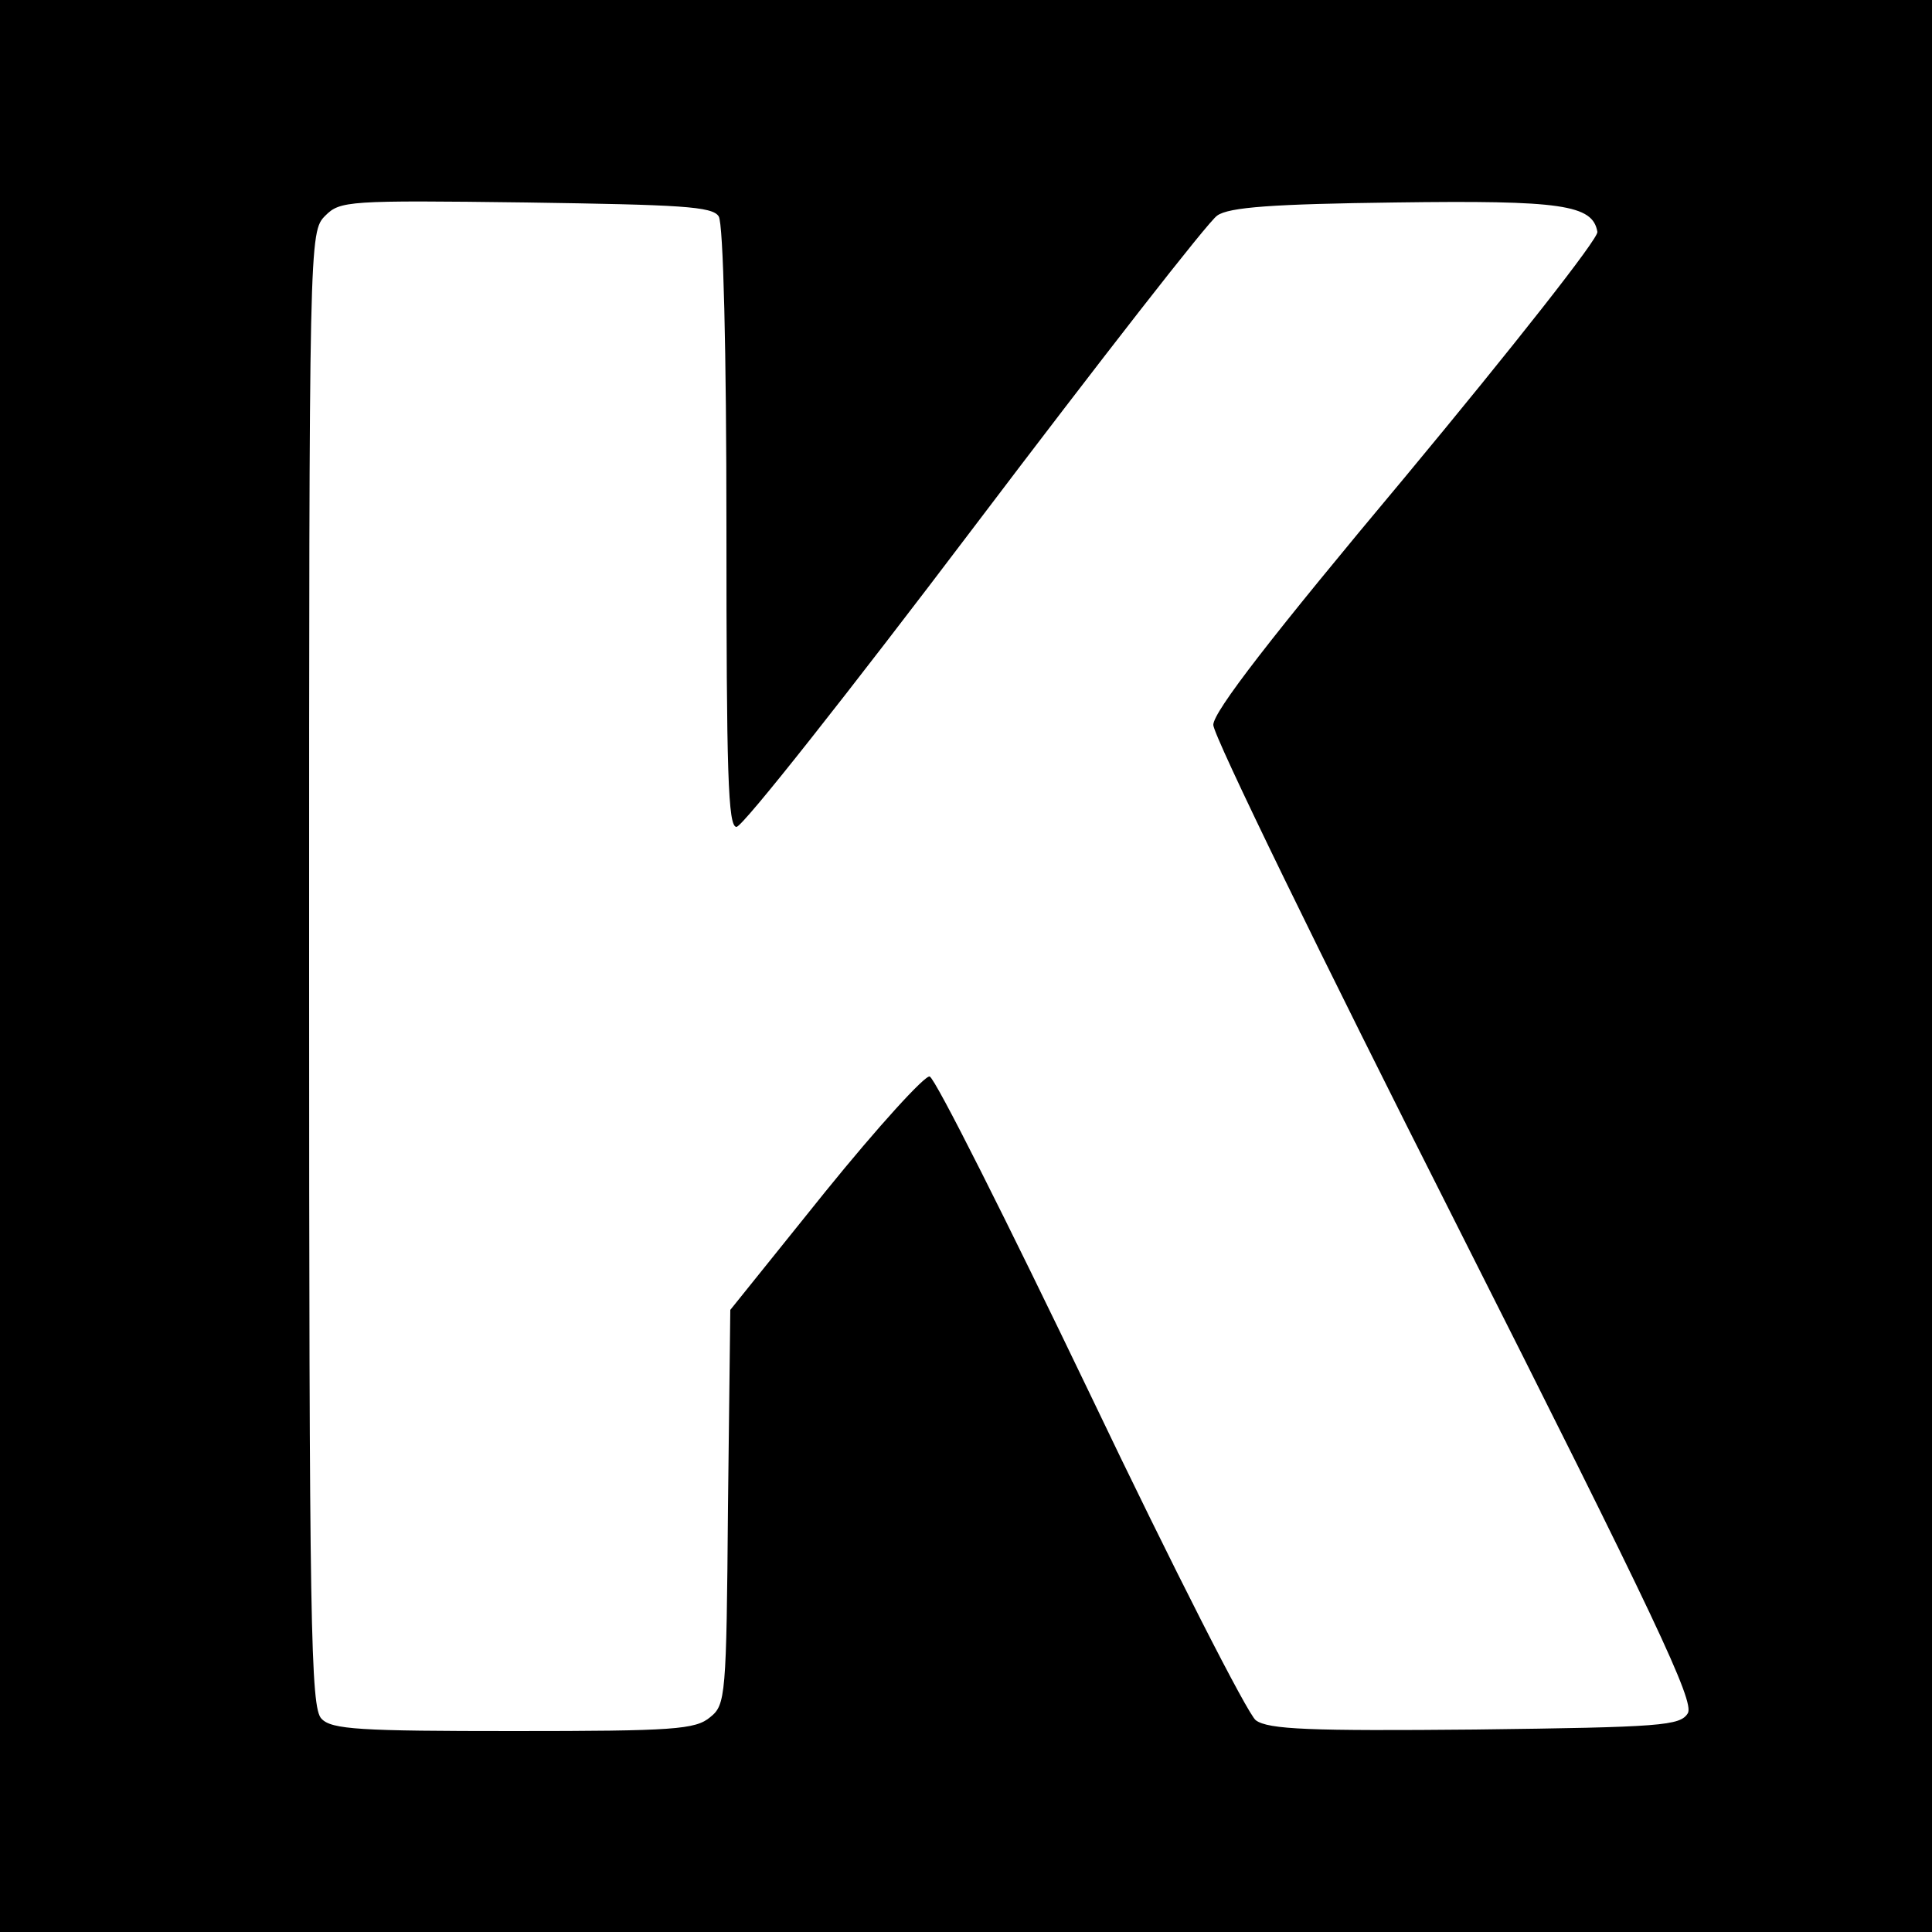 <?xml version="1.0" standalone="no"?>
<!DOCTYPE svg PUBLIC "-//W3C//DTD SVG 20010904//EN"
 "http://www.w3.org/TR/2001/REC-SVG-20010904/DTD/svg10.dtd">
<svg version="1.0" xmlns="http://www.w3.org/2000/svg"
 width="250pt" height="250pt" viewBox="0 0 250 250"
 preserveAspectRatio="xMidYMid meet">
<g transform="translate(0,250) scale(0.1,-0.1)"
fill="#000000" stroke="none">
<path d="M0 1250 l0 -1250 1250 0 1250 0 0 1250 0 1250 -1250 0 -1250 0 0
-1250z m930 970 c6 -9 10 -176 10 -402 0 -319 2 -388 13 -388 8 0 146 175 308
389 162 214 303 395 314 402 15 11 73 15 230 17 216 3 256 -3 262 -38 2 -8
-110 -150 -247 -315 -175 -209 -250 -306 -250 -323 0 -14 141 -303 313 -643
260 -515 310 -621 301 -636 -10 -16 -33 -18 -275 -21 -213 -2 -268 0 -284 12
-10 7 -107 197 -214 421 -108 225 -201 410 -208 412 -6 2 -67 -65 -135 -149
l-123 -153 -3 -255 c-2 -245 -3 -256 -23 -272 -19 -16 -47 -18 -254 -18 -199
0 -236 2 -249 16 -14 14 -16 116 -16 970 0 948 0 954 21 975 19 19 29 20 260
17 200 -3 241 -5 249 -18z"/>
</g>
</svg>
